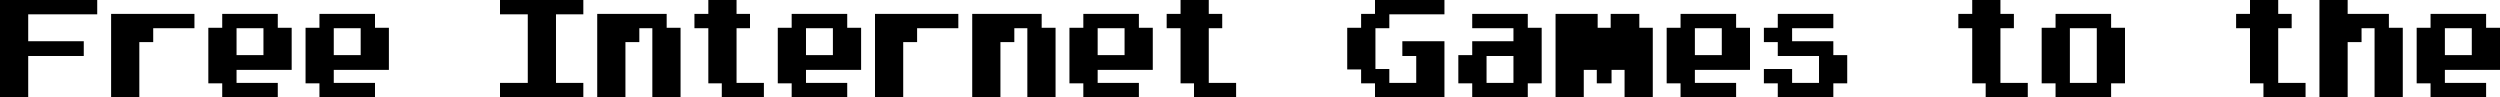 <?xml version="1.0" encoding="UTF-8" standalone="no"?>
<svg xmlns:xlink="http://www.w3.org/1999/xlink" height="11.2px" width="288.0px" xmlns="http://www.w3.org/2000/svg">
  <g transform="matrix(1.0, 0.0, 0.0, 1.0, 167.8, -53.6)">
    <path d="M113.85 59.95 L116.95 59.95 116.95 56.85 113.85 56.85 113.85 59.95 M120.2 56.8 L120.2 61.65 113.85 61.65 113.85 63.15 118.6 63.15 118.6 64.8 112.2 64.8 112.2 63.2 110.6 63.2 110.6 56.8 112.2 56.8 112.2 55.2 118.6 55.2 118.6 56.8 120.2 56.8 M102.65 55.2 L107.4 55.2 107.4 56.8 109.0 56.8 109.0 64.8 105.75 64.8 105.75 56.85 104.25 56.85 104.25 58.45 102.65 58.45 102.65 64.8 99.4 64.8 99.4 53.6 102.65 53.6 102.65 55.2 M96.2 55.2 L96.2 56.85 94.65 56.85 94.65 63.15 97.8 63.15 97.8 64.8 92.95 64.8 92.95 63.2 91.4 63.2 91.4 56.85 89.8 56.85 89.8 55.2 91.4 55.2 91.4 53.6 94.65 53.6 94.65 55.2 96.2 55.2 M30.55 56.85 L27.45 56.85 27.45 59.95 30.55 59.95 30.55 56.85 M33.8 56.8 L33.8 61.65 27.45 61.65 27.45 63.15 32.2 63.15 32.2 64.8 25.8 64.8 25.8 63.2 24.2 63.2 24.2 56.8 25.8 56.8 25.8 55.2 32.2 55.2 32.2 56.8 33.8 56.8 M35.4 56.8 L37.0 56.8 37.0 55.2 43.4 55.2 43.4 56.85 38.65 56.85 38.65 58.35 43.4 58.35 43.4 59.95 45.0 59.95 45.0 63.2 43.4 63.2 43.4 64.8 37.0 64.8 37.0 63.2 35.4 63.2 35.4 61.55 38.65 61.55 38.65 63.15 41.75 63.15 41.75 60.05 37.0 60.05 37.0 58.45 35.4 58.45 35.4 56.8 M21.05 56.8 L22.6 56.8 22.6 64.8 19.35 64.8 19.35 61.65 17.85 61.65 17.85 63.2 16.15 63.2 16.15 61.65 14.65 61.65 14.65 64.8 11.4 64.8 11.4 55.2 16.25 55.2 16.25 56.8 17.75 56.8 17.75 55.2 21.05 55.2 21.05 56.8 M1.8 58.35 L6.55 58.35 6.55 56.85 1.8 56.85 1.8 55.2 8.2 55.2 8.2 56.8 9.8 56.8 9.8 63.2 8.2 63.2 8.2 64.8 1.8 64.8 1.8 63.2 0.2 63.2 0.2 59.95 1.8 59.95 1.8 58.35 M3.45 60.05 L3.45 63.15 6.55 63.15 6.55 60.05 3.45 60.05 M75.4 56.8 L77.0 56.8 77.0 63.2 75.4 63.2 75.4 64.8 69.0 64.8 69.0 63.2 67.4 63.2 67.4 56.8 69.0 56.8 69.0 55.2 75.4 55.2 75.4 56.8 M62.65 56.85 L62.65 63.15 65.8 63.15 65.8 64.8 60.95 64.8 60.95 63.2 59.4 63.2 59.4 56.85 57.8 56.85 57.8 55.2 59.4 55.2 59.4 53.6 62.65 53.6 62.65 55.2 64.2 55.2 64.2 56.85 62.65 56.85 M70.65 56.85 L70.65 63.15 73.75 63.15 73.75 56.85 70.65 56.85 M-47.8 56.8 L-46.2 56.8 -46.2 64.8 -49.45 64.8 -49.45 56.85 -50.95 56.85 -50.95 58.45 -52.55 58.45 -52.55 64.8 -55.8 64.8 -55.8 55.2 -47.8 55.2 -47.8 56.8 M-43.0 55.2 L-36.6 55.2 -36.6 56.8 -35.0 56.8 -35.0 61.65 -41.35 61.65 -41.35 63.15 -36.6 63.15 -36.6 64.8 -43.0 64.8 -43.0 63.2 -44.6 63.2 -44.6 56.8 -43.0 56.8 -43.0 55.2 M-41.35 59.95 L-38.25 59.95 -38.25 56.85 -41.35 56.85 -41.35 59.95 M-57.4 56.85 L-62.15 56.85 -62.15 58.45 -63.75 58.45 -63.75 64.8 -67.0 64.8 -67.0 55.2 -57.4 55.2 -57.4 56.85 M-68.6 56.8 L-68.6 61.65 -74.95 61.65 -74.95 63.15 -70.2 63.15 -70.2 64.8 -76.6 64.8 -76.6 63.2 -78.2 63.2 -78.2 56.8 -76.6 56.8 -76.6 55.2 -70.2 55.2 -70.2 56.8 -68.6 56.8 M-74.95 59.95 L-71.85 59.95 -71.85 56.85 -74.95 56.85 -74.95 59.95 M-79.8 64.8 L-84.65 64.8 -84.65 63.2 -86.2 63.2 -86.2 56.85 -87.8 56.85 -87.8 55.2 -86.2 55.2 -86.2 53.6 -82.95 53.6 -82.95 55.2 -81.4 55.2 -81.4 56.85 -82.95 56.85 -82.95 63.15 -79.8 63.15 -79.8 64.8 M-1.4 55.25 L-7.75 55.25 -7.75 56.85 -9.35 56.85 -9.35 61.55 -7.75 61.55 -7.75 63.15 -4.65 63.15 -4.65 60.05 -6.25 60.05 -6.25 58.35 -1.4 58.35 -1.4 64.8 -9.4 64.8 -9.4 63.2 -11.0 63.2 -11.0 61.6 -12.6 61.6 -12.6 56.8 -11.0 56.8 -11.0 55.2 -9.4 55.2 -9.4 53.6 -1.4 53.6 -1.4 55.25 M-28.55 56.85 L-28.55 63.15 -25.4 63.15 -25.4 64.8 -30.25 64.8 -30.25 63.2 -31.8 63.2 -31.8 56.85 -33.4 56.85 -33.4 55.2 -31.8 55.2 -31.8 53.6 -28.55 53.6 -28.55 55.2 -27.0 55.2 -27.0 56.85 -28.55 56.85 M-129.35 59.95 L-126.25 59.95 -126.25 56.85 -129.35 56.85 -129.35 59.95 M-123.0 61.65 L-129.35 61.65 -129.35 63.15 -124.6 63.15 -124.6 64.8 -131.0 64.8 -131.0 63.2 -132.6 63.2 -132.6 56.8 -131.0 56.8 -131.0 55.2 -124.6 55.2 -124.6 56.8 -123.0 56.8 -123.0 61.65 M-140.55 56.85 L-140.55 59.95 -137.45 59.95 -137.45 56.85 -140.55 56.85 M-135.8 56.8 L-134.2 56.8 -134.2 61.65 -140.55 61.65 -140.55 63.15 -135.8 63.15 -135.8 64.8 -142.2 64.8 -142.2 63.2 -143.8 63.2 -143.8 56.8 -142.2 56.8 -142.2 55.2 -135.8 55.2 -135.8 56.8 M-151.75 58.45 L-151.75 64.8 -155.0 64.8 -155.0 55.2 -145.4 55.2 -145.4 56.85 -150.15 56.85 -150.15 58.45 -151.75 58.45 M-156.6 55.25 L-164.55 55.25 -164.55 58.35 -158.15 58.35 -158.15 60.05 -164.55 60.05 -164.55 64.8 -167.8 64.8 -167.8 53.6 -156.6 53.6 -156.6 55.25 M-89.4 56.8 L-89.4 64.8 -92.65 64.8 -92.65 56.85 -94.15 56.85 -94.15 58.45 -95.75 58.45 -95.75 64.8 -99.0 64.8 -99.0 55.2 -91.0 55.2 -91.0 56.8 -89.4 56.8 M-100.6 55.25 L-103.75 55.25 -103.75 63.15 -100.6 63.15 -100.6 64.8 -110.2 64.8 -110.2 63.15 -107.0 63.15 -107.0 55.25 -110.2 55.25 -110.2 53.6 -100.6 53.6 -100.6 55.25" fill="#000000" fill-rule="evenodd" stroke="none"/>
  </g>
</svg>
